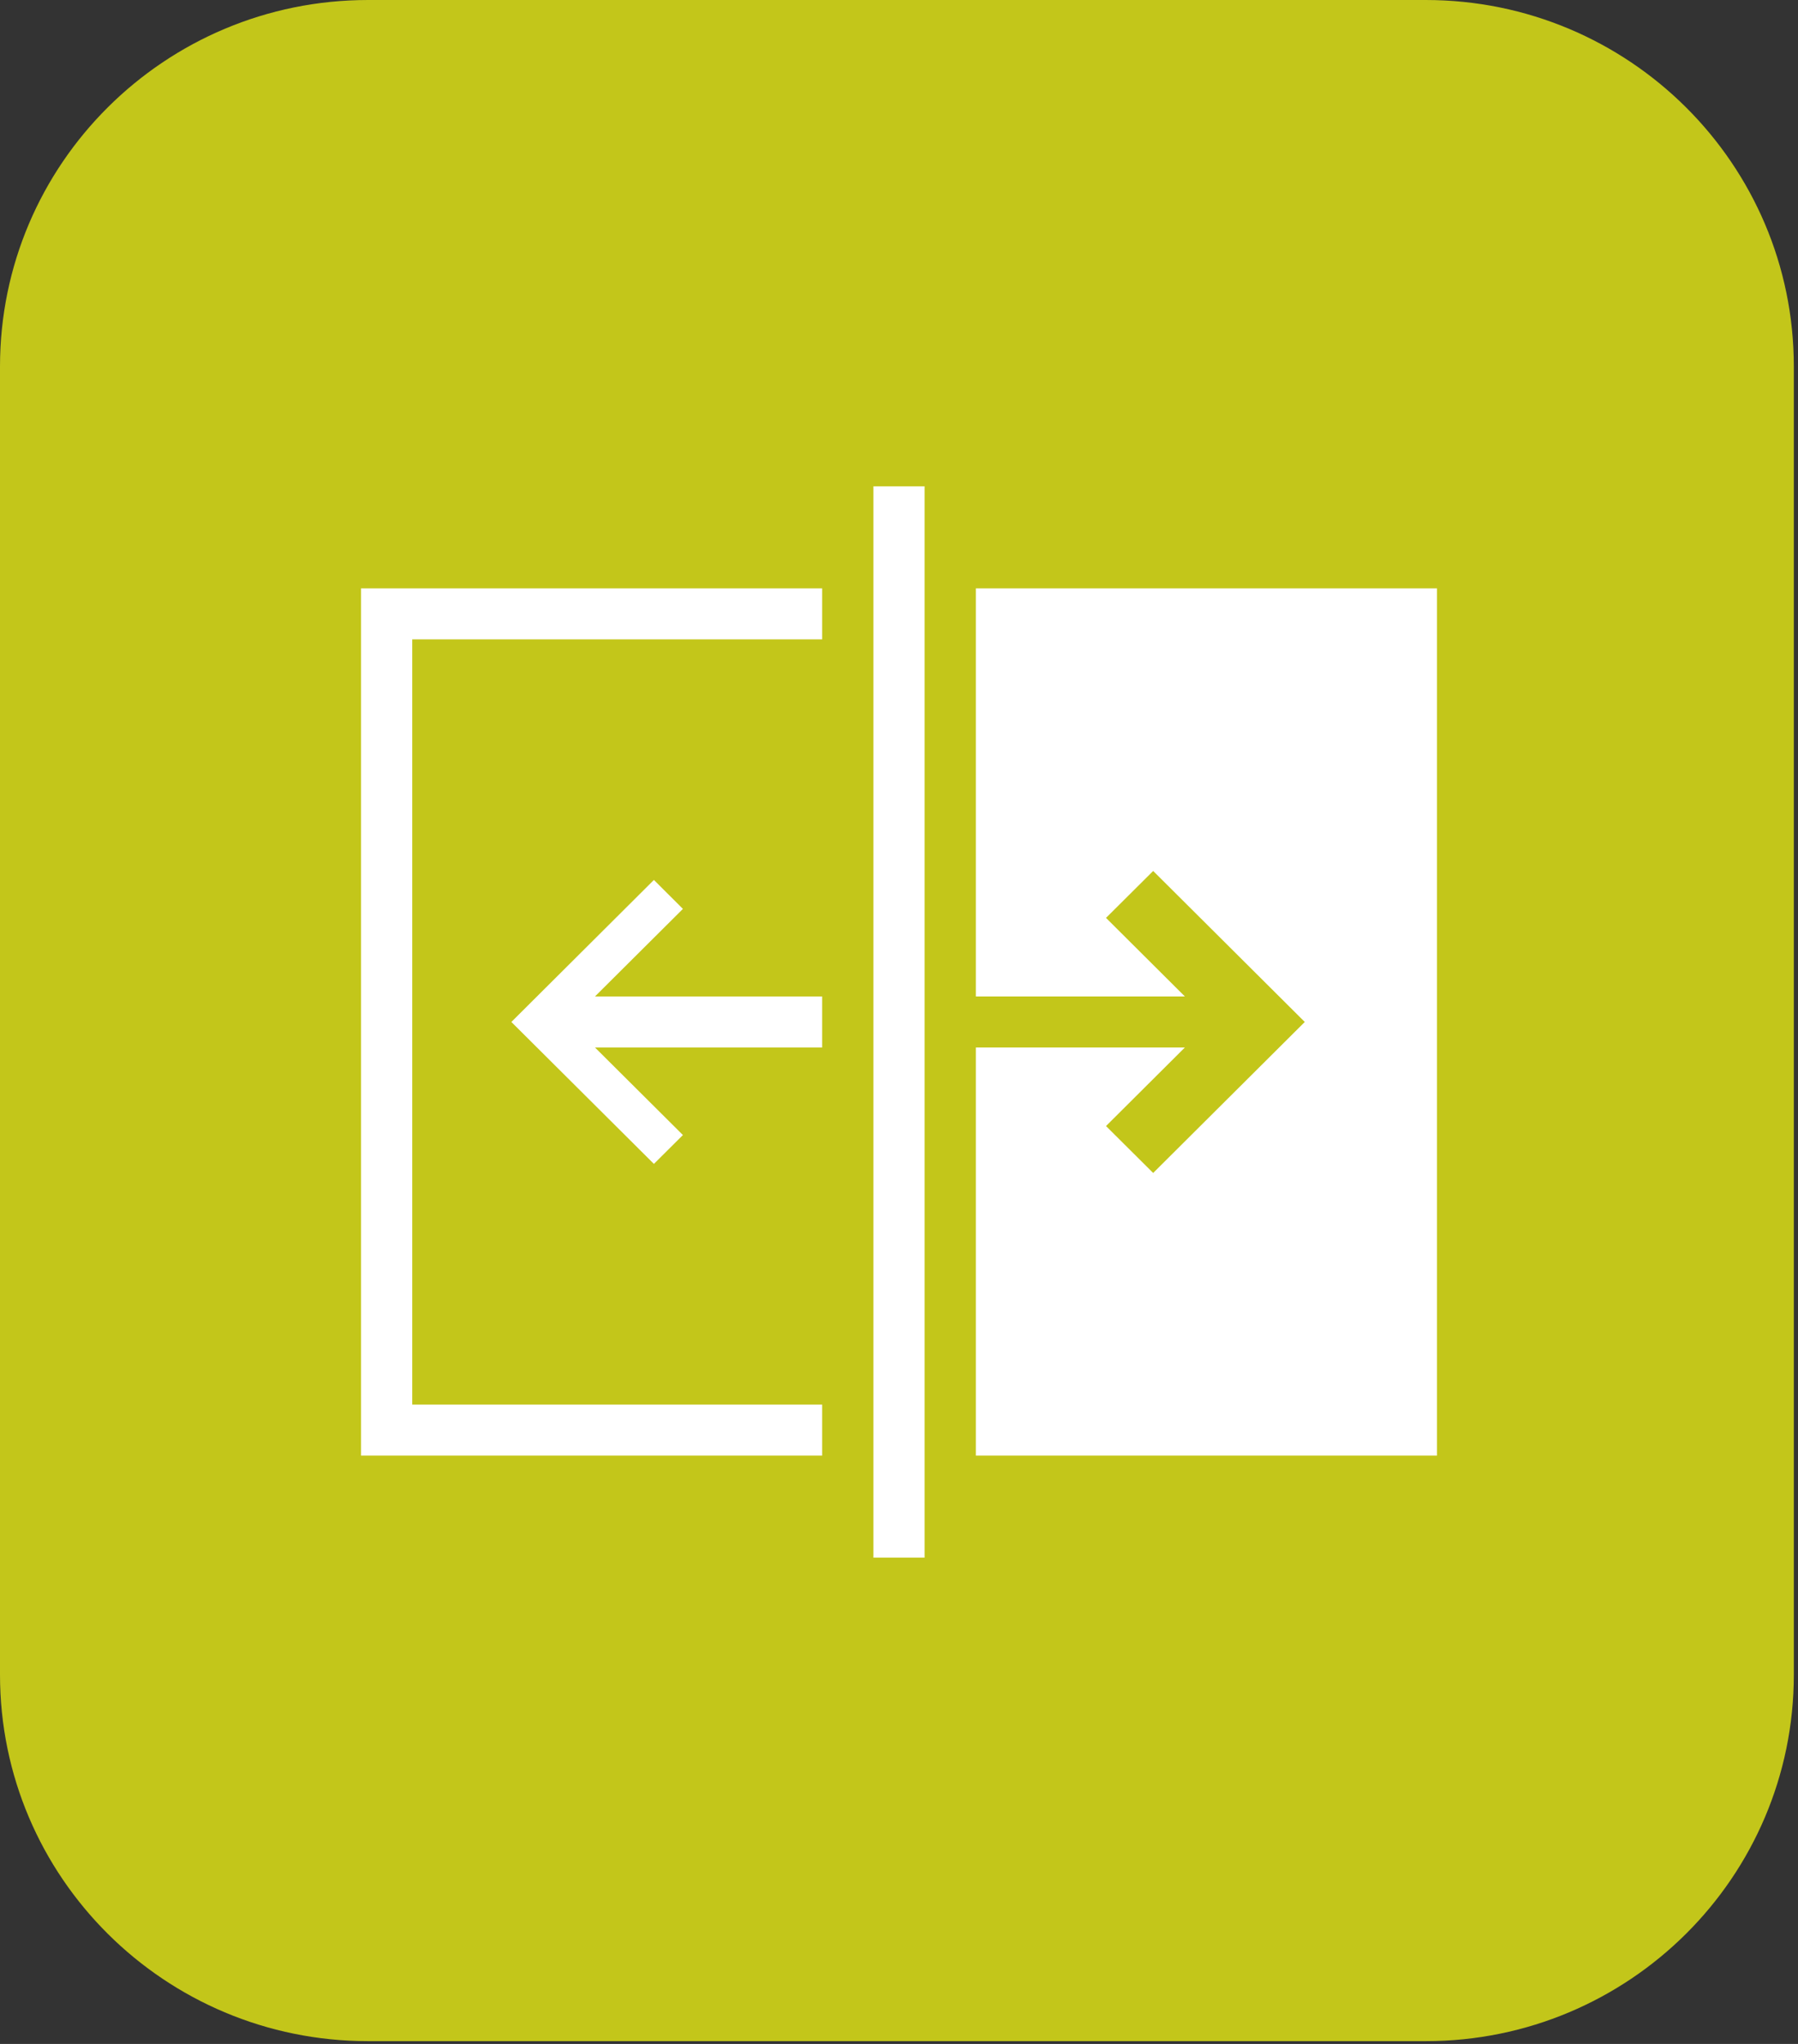 <svg width="22" height="25" viewBox="0 0 22 25" fill="none" xmlns="http://www.w3.org/2000/svg">
<rect x="0" y="0" width="22" height="25" fill="#333333" stroke="none"/>
<g clip-path="url(#clip0_1614_712)">
<path d="M17.445 0H4.504C2.016 0 0 2.007 0 4.483V20.484C0 22.959 2.016 24.966 4.504 24.966H17.445C19.932 24.966 21.949 22.959 21.949 20.484V4.483C21.949 2.007 19.932 0 17.445 0Z" fill="#C3C61A"/>
<path d="M4.417 7.196H10.06V7.82H5.044V17.18H10.06V17.804H4.417V7.196ZM10.687 19.052H11.313V5.948H10.687V19.052ZM8.356 11.117L8.001 10.763L6.257 12.5L8.001 14.236L8.356 13.883L7.28 12.812H10.06V12.188H7.28L8.356 11.117ZM11.94 12.188H14.498L13.533 11.227L14.11 10.653L15.965 12.5L14.11 14.347L13.533 13.773L14.498 12.812H11.94V17.804H17.583V7.196H11.94V12.188Z" fill="white"/>
</g>
<defs>
<clipPath id="clip0_1614_712">
<rect width="22" height="25" fill="white"/>
</clipPath>
</defs>
</svg>
